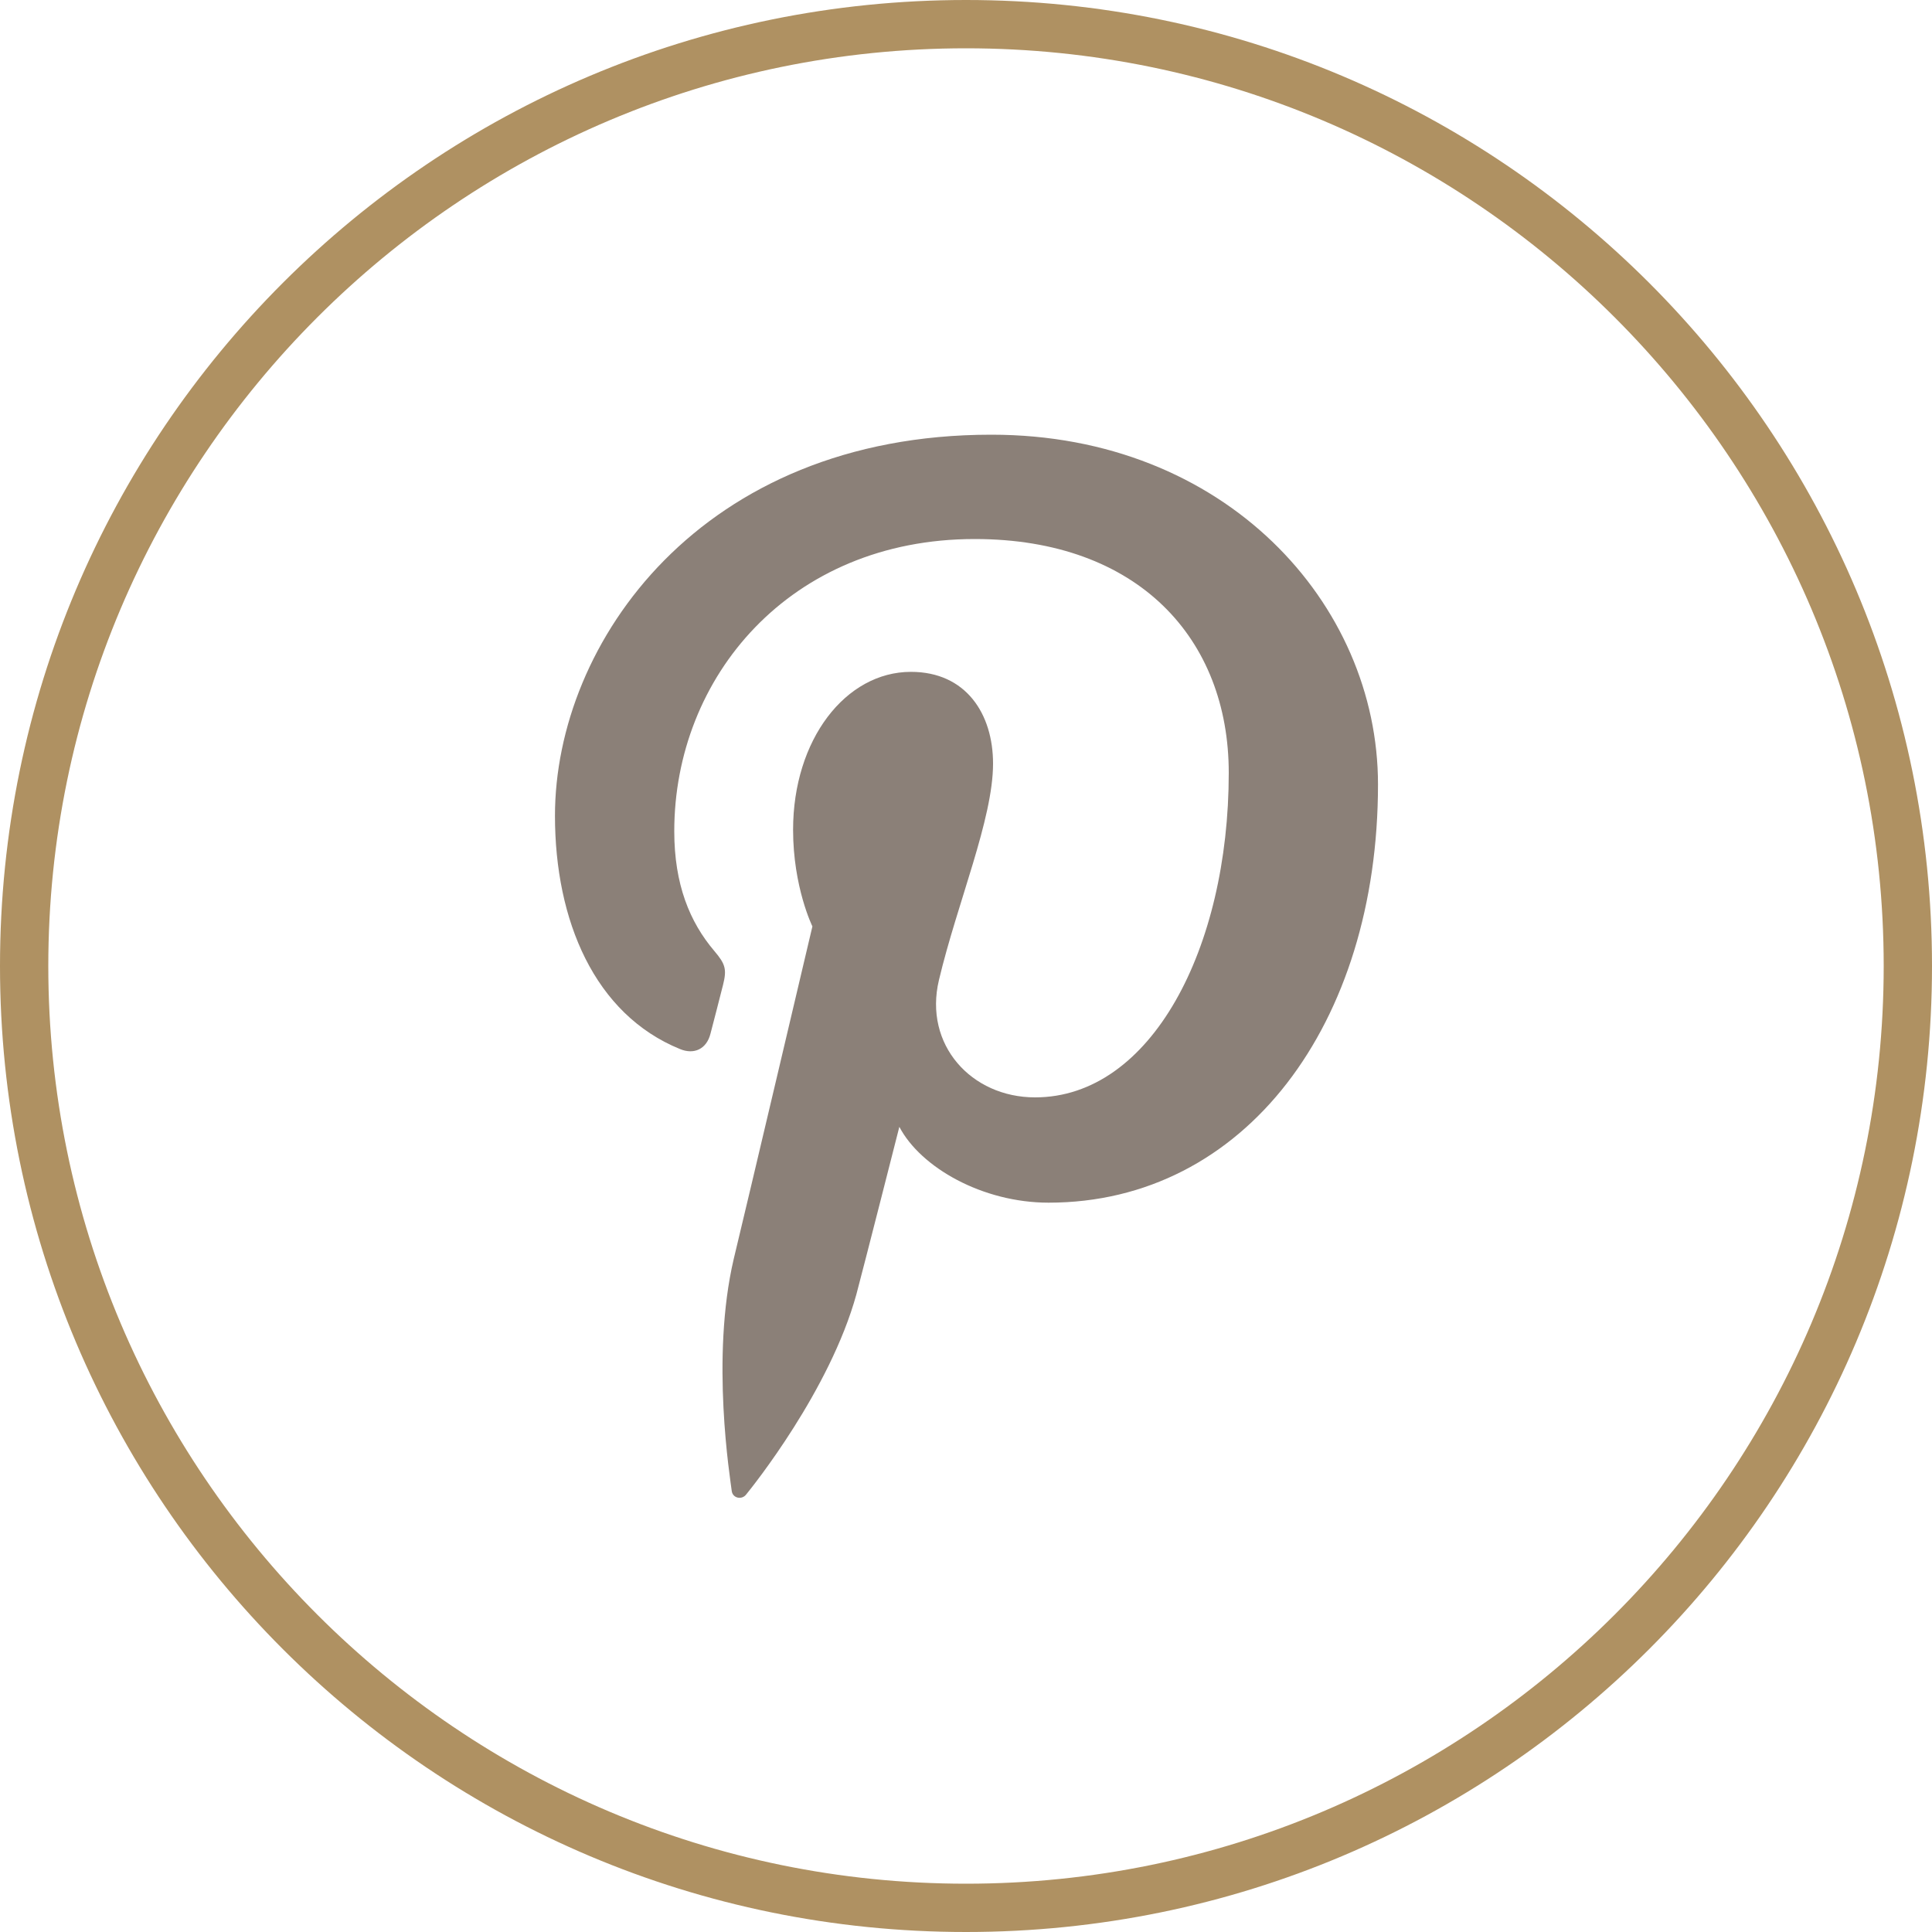 <?xml version="1.0" encoding="UTF-8"?> <svg xmlns="http://www.w3.org/2000/svg" id="Layer_2" width="40" height="40" viewBox="0 0 40 40"><g id="footer"><path d="M20.52,9c-6,0-9.03,4.3-9.03,7.89,0,2.17.82,4.11,2.59,4.83.29.12.55,0,.63-.32.06-.22.2-.78.26-1.01.08-.32.05-.43-.18-.7-.51-.6-.83-1.38-.83-2.48,0-3.19,2.39-6.05,6.22-6.05,3.39,0,5.26,2.07,5.26,4.84,0,3.64-1.61,6.72-4.01,6.72-1.32,0-2.31-1.09-1.99-2.43.38-1.6,1.12-3.33,1.12-4.48,0-1.03-.56-1.9-1.7-1.9-1.35,0-2.44,1.4-2.44,3.27,0,1.19.4,2,.4,2,0,0-1.38,5.86-1.63,6.89-.48,2.05-.07,4.55-.04,4.8.02.15.21.19.3.07.13-.16,1.73-2.15,2.28-4.14.15-.56.89-3.47.89-3.47.44.84,1.72,1.57,3.09,1.57,4.06,0,6.82-3.7,6.82-8.66,0-3.75-3.17-7.24-8-7.24Z" fill="#8b8078"></path><path d="M20,1c10.48,0,19,8.52,19,19s-8.52,19-19,19S1,30.48,1,20,9.52,1,20,1M20,0C8.95,0,0,8.95,0,20s8.95,20,20,20,20-8.95,20-20S31.05,0,20,0h0Z" fill="#af9162"></path></g></svg> 